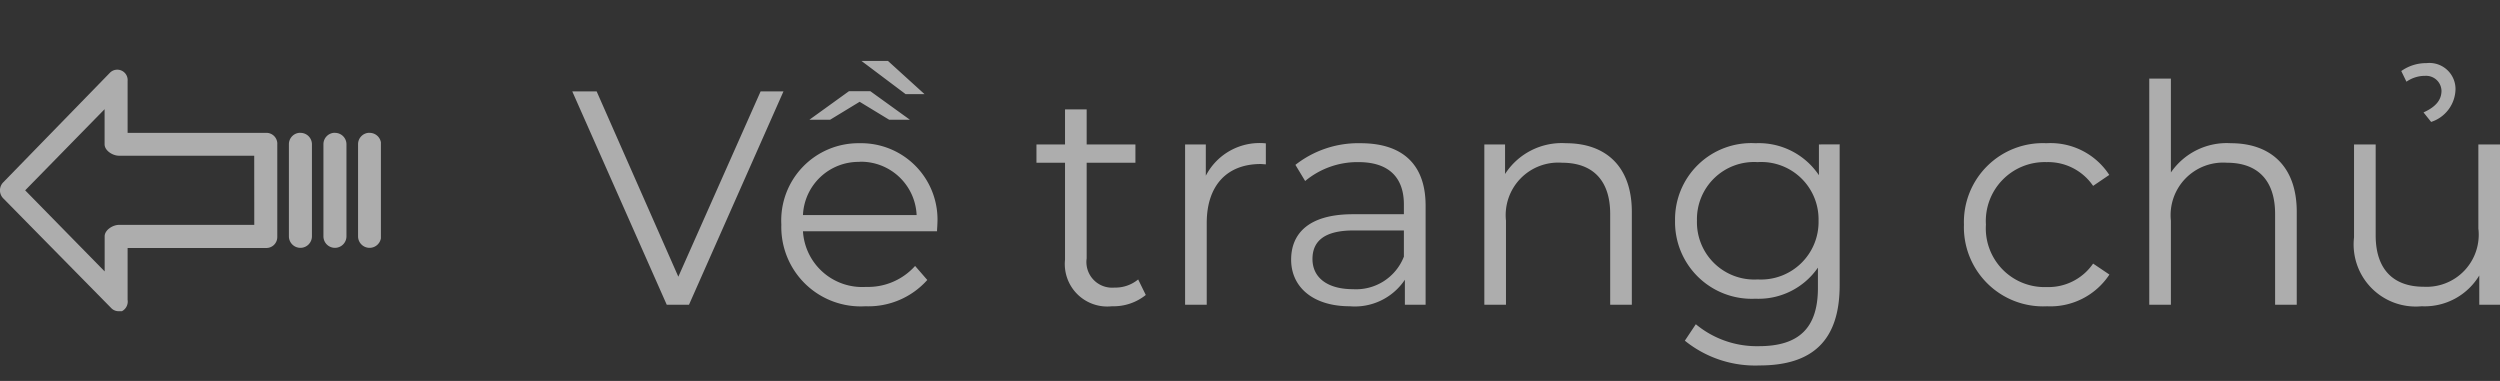 <svg xmlns="http://www.w3.org/2000/svg" xmlns:xlink="http://www.w3.org/1999/xlink" width="131.264" height="20" viewBox="0 0 131.264 20">
  <rect x="0" y="0" width="131.264" height="20" fill="#333333" stroke="none"/>
  <defs>
    <clipPath id="clip-path">
      <rect id="Rectangle_5" data-name="Rectangle 5" width="20" height="20" transform="translate(490 28)" fill="#fff" stroke="#707070" stroke-width="1"/>
    </clipPath>
  </defs>
  <g id="back-home" transform="translate(-490 -25)" opacity="0.6">
    <path id="Path_2802" data-name="Path 2802" d="M9.936-11.2,5.616-1.472,1.328-11.2H.048L5.008,0H6.176l4.96-11.2Zm8.608.144L16.624-12.8H15.232l2.32,1.744Zm-3.408.4,1.552.944h1.088l-2.08-1.5h-1.12l-2.08,1.5h1.088Zm4.08,6.448a4.01,4.01,0,0,0-1.1-3.032,4.01,4.01,0,0,0-2.979-1.24,4.053,4.053,0,0,0-2.985,1.242,4.053,4.053,0,0,0-1.127,3.03A4.168,4.168,0,0,0,12.286-1.09,4.168,4.168,0,0,0,15.44.08,4.143,4.143,0,0,0,18.688-1.3l-.64-.736a3.317,3.317,0,0,1-2.576,1.1,3.115,3.115,0,0,1-2.263-.772A3.115,3.115,0,0,1,12.16-3.856H19.2C19.2-3.984,19.216-4.112,19.216-4.208Zm-4.08-3.3a2.927,2.927,0,0,1,2.992,2.8H12.16A2.923,2.923,0,0,1,15.136-7.5ZM29.76-1.328A1.88,1.88,0,0,1,28.512-.9a1.348,1.348,0,0,1-1.1-.415,1.348,1.348,0,0,1-.356-1.121v-5.02h2.56v-.96h-2.56v-1.84H25.92v1.84h-1.5v.96h1.5v5.088a2.229,2.229,0,0,0,.646,1.814A2.229,2.229,0,0,0,28.384.08,2.7,2.7,0,0,0,30.16-.512Zm3.552-5.44V-8.416H32.224V0H33.36V-4.288c0-1.984,1.072-3.1,2.832-3.1.08,0,.176.016.272.016v-1.1a3.174,3.174,0,0,0-3.152,1.7ZM41.44-8.48a5.344,5.344,0,0,0-3.424,1.136l.512.848a4.287,4.287,0,0,1,2.8-.992c1.568,0,2.384.784,2.384,2.224v.512H41.04c-2.416,0-3.248,1.088-3.248,2.384C37.792-.912,38.96.08,40.864.08a3.16,3.16,0,0,0,2.9-1.392V0h1.088V-5.216C44.848-7.392,43.616-8.48,41.44-8.48Zm-.4,7.664c-1.344,0-2.128-.608-2.128-1.584,0-.864.528-1.5,2.16-1.5h2.64v1.376A2.693,2.693,0,0,1,41.04-.816ZM52.224-8.48a3.537,3.537,0,0,0-3.2,1.616V-8.416H47.936V0h1.136V-4.416a2.759,2.759,0,0,1,.762-2.208,2.759,2.759,0,0,1,2.182-.832c1.6,0,2.528.912,2.528,2.688V0H55.68V-4.88C55.68-7.3,54.272-8.48,52.224-8.48Zm13.28.064V-6.8a3.8,3.8,0,0,0-3.328-1.68,4,4,0,0,0-3,1.111,4,4,0,0,0-1.226,2.953,4.027,4.027,0,0,0,1.221,2.967,4.027,4.027,0,0,0,3,1.133,3.787,3.787,0,0,0,3.28-1.632V-.88c0,2.08-.976,3.056-3.1,3.056A5.009,5.009,0,0,1,59.04,1.024l-.576.864a5.869,5.869,0,0,0,3.92,1.3c2.784,0,4.208-1.312,4.208-4.208v-7.4ZM62.288-1.328a3.008,3.008,0,0,1-2.274-.842A3.008,3.008,0,0,1,59.1-4.416a3,3,0,0,1,.916-2.237,3,3,0,0,1,2.268-.835,3.009,3.009,0,0,1,2.276.832,3.009,3.009,0,0,1,.924,2.24,3.022,3.022,0,0,1-.921,2.244,3.022,3.022,0,0,1-2.275.844ZM77.456.08a3.71,3.71,0,0,0,3.3-1.664L79.9-2.16A2.847,2.847,0,0,1,77.456-.928a3.083,3.083,0,0,1-2.32-.934,3.083,3.083,0,0,1-.864-2.346,3.092,3.092,0,0,1,.868-2.343,3.092,3.092,0,0,1,2.316-.937A2.861,2.861,0,0,1,79.9-6.24l.848-.576a3.676,3.676,0,0,0-3.3-1.664,4.143,4.143,0,0,0-3.1,1.19,4.143,4.143,0,0,0-1.23,3.082,4.155,4.155,0,0,0,1.231,3.091,4.155,4.155,0,0,0,3.1,1.2Zm9.68-8.56a3.557,3.557,0,0,0-3.152,1.536v-4.928H82.848V0h1.136V-4.416a2.759,2.759,0,0,1,.762-2.208,2.759,2.759,0,0,1,2.182-.832c1.6,0,2.528.912,2.528,2.688V0h1.136V-4.88c0-2.42-1.408-3.6-3.456-3.6Zm10.176-3.536a.811.811,0,0,1,.609.2.811.811,0,0,1,.271.582c0,.48-.3.848-.944,1.136l.4.5a1.847,1.847,0,0,0,1.28-1.712,1.369,1.369,0,0,0-.45-1.03,1.369,1.369,0,0,0-1.07-.346,2.257,2.257,0,0,0-1.328.416l.272.56a1.7,1.7,0,0,1,.96-.308Zm2.816,3.6V-4a2.737,2.737,0,0,1-.721,2.195,2.737,2.737,0,0,1-2.143.861c-1.6,0-2.528-.912-2.528-2.7V-8.416H93.6v4.88A3.26,3.26,0,0,0,94.513-.88a3.26,3.26,0,0,0,2.639.96,3.348,3.348,0,0,0,3.024-1.616V0h1.088V-8.416Z" transform="translate(520 41)" fill="#fff"/>
    <g id="Mask_Group_2" data-name="Mask Group 2" transform="translate(0 -3)" clip-path="url(#clip-path)">
      <g id="back_1_" data-name="back (1)" transform="translate(490 28)">
        <g id="Group_3" data-name="Group 3">
          <g id="Group_2" data-name="Group 2">
            <path id="Path_4" data-name="Path 4" d="M14.56,7.576a.574.574,0,0,0-.543-.6H6.7V4.252a.544.544,0,0,0-.937-.423L.173,9.571a.6.6,0,0,0,0,.846L5.825,16.16a.544.544,0,0,0,.423.181H6.4a.574.574,0,0,0,.3-.6v-2.72h7.284a.574.574,0,0,0,.575-.573c0-.01,0-.021,0-.031V7.576Zm-1.209,4.231h-7.1c-.332,0-.756.272-.756.6v1.844L1.321,9.994,5.492,5.733V7.576c0,.332.423.6.756.6h7.1Z" fill="#fff"/>
            <path id="Path_5" data-name="Path 5" d="M15.769,6.972a.6.6,0,0,0-.6.6v4.836a.6.6,0,1,0,1.209,0V7.576a.6.6,0,0,0-.609-.6Z" fill="#fff"/>
            <path id="Path_6" data-name="Path 6" d="M17.582,6.972a.6.6,0,0,0-.6.6v4.836a.6.6,0,0,0,1.209,0V7.576a.6.6,0,0,0-.609-.6Z" fill="#fff"/>
            <path id="Path_7" data-name="Path 7" d="M19.4,6.972a.6.6,0,0,0-.6.6v4.836a.6.6,0,0,0,1.209,0V7.576a.6.6,0,0,0-.609-.6Z" fill="#fff"/>
          </g>
        </g>
      </g>
    </g>
  </g>
</svg>
